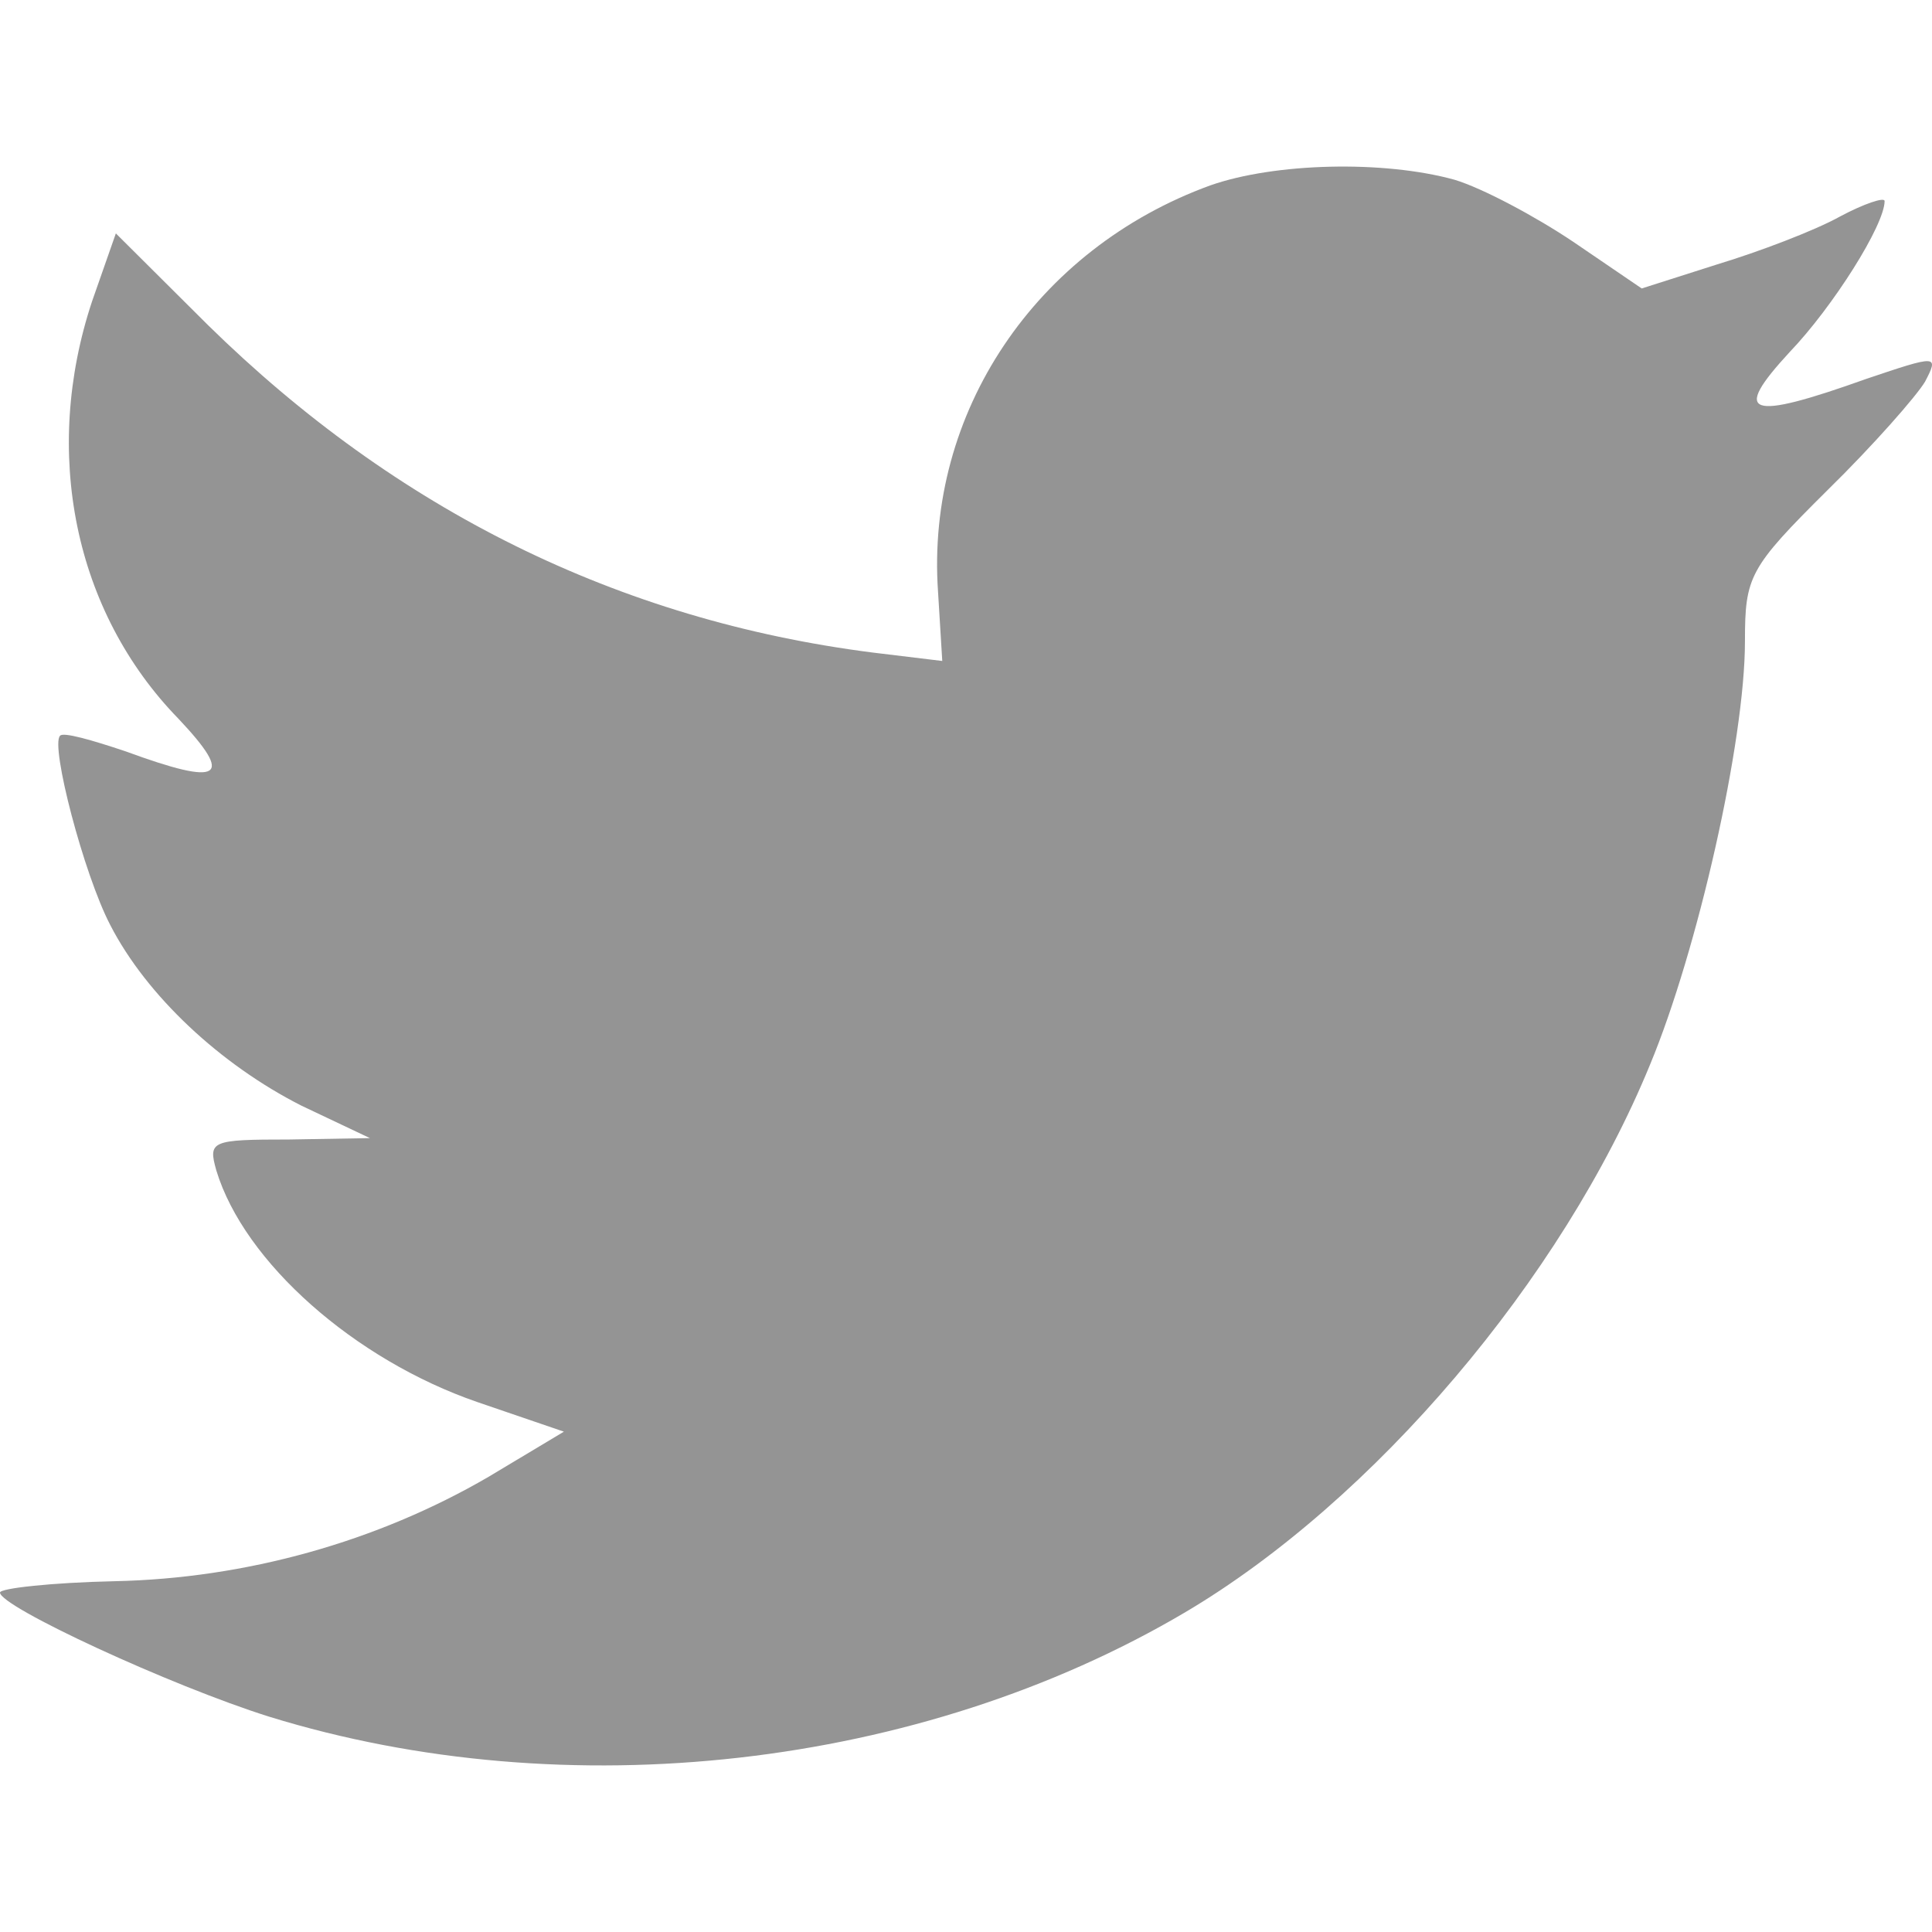 <?xml version="1.0" encoding="UTF-8" standalone="no"?>
<svg
   xmlns:dc="http://purl.org/dc/elements/1.1/"
   xmlns:cc="http://creativecommons.org/ns#"
   xmlns:rdf="http://www.w3.org/1999/02/22-rdf-syntax-ns#"
   xmlns:svg="http://www.w3.org/2000/svg"
   xmlns="http://www.w3.org/2000/svg"
   xmlns:sodipodi="http://sodipodi.sourceforge.net/DTD/sodipodi-0.dtd"
   xmlns:inkscape="http://www.inkscape.org/namespaces/inkscape"
   enable-background="new 0 0 32 32"
   version="1.1"
   viewBox="0 0 32 32"
   xml:space="preserve"
   id="svg2"
   inkscape:version="0.91 r13725"
   sodipodi:docname="Tw.svg"
   width="32"
   height="32"><defs
     id="defs11"><clipPath
       id="clipPath4260"
       clipPathUnits="userSpaceOnUse"><path
         inkscape:connector-curvature="0"
         id="path4262"
         d="m 0,595.28 841.89,0 L 841.89,0 0,0 0,595.28 Z" /></clipPath></defs><sodipodi:namedview
     pagecolor="#ffffff"
     bordercolor="#666666"
     borderopacity="1"
     objecttolerance="10"
     gridtolerance="10"
     guidetolerance="10"
     inkscape:pageopacity="0"
     inkscape:pageshadow="2"
     inkscape:window-width="1920"
     inkscape:window-height="1027"
     id="namedview9"
     showgrid="false"
     inkscape:zoom="1.84375"
     inkscape:cx="118.61967"
     inkscape:cy="-35.957485"
     inkscape:window-x="-8"
     inkscape:window-y="-8"
     inkscape:window-maximized="1"
     inkscape:current-layer="svg2" /><g
     id="Flat_copy"
     style="fill:#949494;fill-opacity:1"
     transform="translate(50.983,45.559)"><path
       id="path4144"
       d="M 32,31.292 32,19.46 c 0,-6.34 -3.384,-9.29 -7.896,-9.29 -3.641,0 -5.273,2.003 -6.182,3.409 l 0,-2.924 -6.86,0 c 0.091,1.937 0,20.637 0,20.637 l 6.86,0 0,-11.525 c 0,-0.615 0.044,-1.232 0.226,-1.672 0.495,-1.233 1.624,-2.509 3.518,-2.509 2.483,0 3.475,1.892 3.475,4.666 l 0,11.041 6.859,0 0,-10e-4 z M 3.835,7.838 C 6.226,7.838 7.717,6.252 7.717,4.271 7.673,2.247 6.227,0.707 3.881,0.707 1.535,0.707 0,2.246 0,4.271 0,6.252 1.489,7.838 3.792,7.838 l 0.043,0 z m 3.43,23.454 0,-20.637 -6.859,0 0,20.637 6.859,0 z"
       inkscape:connector-curvature="0"
       style="fill:#949494;fill-opacity:1" /></g><g
     id="Flat_copy-9"
     transform="translate(-42.848,-54.78)"
     style="fill:#949494;fill-opacity:1"><g
       id="g4157"
       style="fill:#949494;fill-opacity:1"><g
         id="g4159"
         style="fill:#949494;fill-opacity:1"><path
           id="path4161"
           d="M 27.683,15.938 C 26.443,14.699 15.995,14.683 15.995,14.684 15.995,14.683 5.549,14.7 4.306,15.937 3.063,17.178 3.06,23.3 3.06,23.336 c 0,0.047 0.003,6.159 1.246,7.4 C 5.548,31.973 15.995,32 15.995,32 c 0,0 10.448,-0.027 11.688,-1.264 1.248,-1.244 1.258,-7.4 1.258,-7.4 0,-0.035 -0.014,-6.157 -1.258,-7.398 z m -16.656,3.608 -1.759,0 0,8.894 -1.702,0 0,-8.894 -1.759,0 0,-1.512 5.22,0 0,1.512 z m 4.973,8.893 -1.507,0 0,-0.843 c -0.281,0.312 -0.569,0.55 -0.873,0.711 -0.302,0.165 -0.593,0.244 -0.877,0.244 -0.35,0 -0.61,-0.112 -0.79,-0.343 -0.174,-0.23 -0.264,-0.569 -0.264,-1.028 l 0,-6.419 1.508,0 0,5.889 c 0,0.183 0.032,0.313 0.093,0.395 0.067,0.082 0.17,0.122 0.31,0.122 0.111,0 0.253,-0.054 0.422,-0.163 0.17,-0.108 0.324,-0.245 0.469,-0.411 l 0,-5.833 1.509,0 0,7.679 z m 5.478,-1.585 c 0,0.543 -0.118,0.959 -0.355,1.25 -0.234,0.291 -0.579,0.433 -1.027,0.433 -0.297,0 -0.559,-0.054 -0.789,-0.166 -0.231,-0.112 -0.449,-0.283 -0.645,-0.52 l 0,0.589 -1.526,0 0,-10.406 1.526,0 0,3.351 c 0.205,-0.234 0.419,-0.413 0.647,-0.534 0.231,-0.123 0.462,-0.183 0.696,-0.183 0.479,0 0.843,0.163 1.094,0.489 0.254,0.328 0.379,0.807 0.379,1.436 l 0,4.261 z m 5.234,-2.066 -2.887,0 0,1.443 c 0,0.405 0.049,0.685 0.147,0.842 0.102,0.157 0.271,0.233 0.512,0.233 0.25,0 0.425,-0.066 0.524,-0.198 0.099,-0.132 0.151,-0.423 0.151,-0.876 l 0,-0.35 1.552,0 0,0.394 c 0,0.788 -0.188,1.38 -0.568,1.781 -0.376,0.397 -0.942,0.594 -1.693,0.594 -0.675,0 -1.209,-0.209 -1.597,-0.632 -0.387,-0.42 -0.585,-1.001 -0.585,-1.742 l 0,-3.447 c 0,-0.664 0.215,-1.209 0.642,-1.628 0.426,-0.419 0.976,-0.629 1.653,-0.629 0.691,0 1.222,0.195 1.594,0.583 0.371,0.387 0.555,0.945 0.555,1.674 l 0,1.958 z"
           inkscape:connector-curvature="0"
           style="fill:#949494;fill-opacity:1" /><path
           id="path4163"
           d="m 24.499,21.916 c -0.24,0 -0.413,0.067 -0.519,0.211 -0.105,0.135 -0.156,0.367 -0.156,0.688 l 0,0.775 1.334,0 0,-0.775 c 0,-0.322 -0.054,-0.553 -0.16,-0.688 -0.099,-0.144 -0.27,-0.211 -0.499,-0.211 z"
           inkscape:connector-curvature="0"
           style="fill:#949494;fill-opacity:1" /><path
           id="path4165"
           d="m 19.294,21.889 c -0.109,0 -0.215,0.022 -0.32,0.074 -0.105,0.05 -0.208,0.129 -0.311,0.234 l 0,4.784 c 0.122,0.123 0.242,0.217 0.359,0.271 0.116,0.054 0.236,0.083 0.364,0.083 0.185,0 0.32,-0.054 0.407,-0.163 0.086,-0.107 0.132,-0.281 0.132,-0.528 l 0,-3.965 c 0,-0.259 -0.054,-0.457 -0.16,-0.59 -0.11,-0.134 -0.268,-0.2 -0.471,-0.2 z"
           inkscape:connector-curvature="0"
           style="fill:#949494;fill-opacity:1" /></g><path
         id="path4167"
         d="m 24.493,11.464 -1.7,0 0,-0.934 c -0.31,0.343 -0.637,0.608 -0.977,0.786 -0.339,0.18 -0.667,0.27 -0.986,0.27 -0.396,0 -0.689,-0.126 -0.888,-0.378 -0.198,-0.252 -0.298,-0.629 -0.298,-1.134 l 0,-7.068 1.697,0 0,6.484 c 0,0.2 0.039,0.345 0.11,0.434 0.069,0.09 0.187,0.135 0.345,0.135 0.124,0 0.283,-0.06 0.474,-0.178 0.19,-0.118 0.366,-0.27 0.523,-0.456 l 0,-6.419 1.7,0 0,8.458 0,0 z"
         inkscape:connector-curvature="0"
         style="fill:#949494;fill-opacity:1" /><path
         id="path4169"
         d="m 17.592,3.408 c -0.451,-0.41 -1.028,-0.615 -1.731,-0.615 -0.771,0 -1.387,0.195 -1.844,0.583 -0.459,0.387 -0.688,0.909 -0.687,1.565 l 0,4.383 c 0,0.719 0.224,1.29 0.668,1.716 0.447,0.424 1.043,0.637 1.785,0.637 0.773,0 1.378,-0.206 1.821,-0.618 0.439,-0.413 0.659,-0.979 0.659,-1.702 l 0,-4.368 C 18.264,4.344 18.039,3.817 17.592,3.408 Z m -1.059,6.076 c 0,0.225 -0.067,0.403 -0.203,0.534 -0.137,0.128 -0.318,0.193 -0.548,0.193 -0.226,0 -0.399,-0.062 -0.519,-0.189 -0.12,-0.129 -0.182,-0.307 -0.182,-0.538 l 0,-4.607 c 0,-0.185 0.067,-0.335 0.195,-0.449 0.131,-0.113 0.298,-0.17 0.507,-0.17 0.223,0 0.405,0.056 0.543,0.17 0.139,0.114 0.208,0.264 0.208,0.449 l 0,4.607 z"
         inkscape:connector-curvature="0"
         style="fill:#949494;fill-opacity:1" /><polygon
         id="polygon4171"
         points="9.053,6.922 9.053,11.464 10.966,11.464 10.966,6.707 13.193,0 11.247,0 10.065,4.582 9.945,4.582 8.702,0 6.774,0 "
         style="fill:#949494;fill-opacity:1" /></g></g><g
     id="Flat_copy-7"
     transform="translate(-68.881,-26.033)"
     style="fill:#949494;fill-opacity:1"><g
       id="g4191"
       style="fill:#949494;fill-opacity:1"><path
         id="path4193"
         d="m 19.81,0.76 c 0,0 -6.997,0 -9.393,0 -4.297,0 -8.343,3.016 -8.343,6.786 0,3.852 2.929,6.848 7.301,6.848 0.305,0 0.6,-0.069 0.89,-0.09 -0.286,0.541 -0.485,1.123 -0.485,1.758 0,1.071 0.574,1.926 1.301,2.635 -0.546,0 -1.08,0.008 -1.661,0.008 C 4.098,18.706 0,22.094 0,25.609 c 0,3.462 4.492,5.63 9.815,5.63 6.069,0 9.422,-3.447 9.422,-6.909 0,-2.775 -0.82,-4.439 -3.351,-6.234 -0.867,-0.611 -2.523,-2.103 -2.523,-2.981 0,-1.027 0.293,-1.533 1.841,-2.743 1.583,-1.237 2.706,-2.714 2.706,-4.741 0,-2.409 -1.036,-5.349 -3.052,-5.349 l 3.429,0 1.523,-1.522 z m -3.153,22.97 c 0.073,0.323 0.117,0.654 0.117,0.989 0,2.798 -1.806,4.984 -6.979,4.984 -3.68,0 -6.336,-2.328 -6.336,-5.126 0,-2.741 3.296,-5.026 6.978,-4.984 0.856,0.009 1.658,0.148 2.383,0.379 1.998,1.392 3.43,2.177 3.837,3.758 z M 10.763,13.294 C 8.293,13.222 5.945,10.531 5.52,7.29 5.095,4.044 6.751,1.562 9.22,1.635 c 2.469,0.076 4.818,2.679 5.243,5.922 0.426,3.242 -1.23,5.81 -3.7,5.737 z"
         inkscape:connector-curvature="0"
         style="fill:#949494;fill-opacity:1" /><polygon
         id="polygon4195"
         points="32,12.94 27.429,12.94 27.429,8.369 24.381,8.369 24.381,12.94 19.81,12.94 19.81,15.988 24.381,15.988 24.381,20.559 27.429,20.559 27.429,15.988 32,15.988 "
         style="fill:#949494;fill-opacity:1" /></g></g><g
     id="Flat_copy-4"
     style="fill:#949494;fill-opacity:1"
     transform="translate(59.119,-50.441)"><path
       id="path4210"
       d="M 28,0 4,0 C 1.741,0 0,1.741 0,4 l 0,24 c 0,2.258 1.741,4 4,4 l 24,0 c 2.258,0 4,-1.742 4,-4 L 32,4 C 32,1.741 30.258,0 28,0 Z M 16.023,9.714 c 3.549,0 6.425,2.787 6.425,6.226 0,3.437 -2.876,6.226 -6.425,6.226 C 12.477,22.166 9.6,19.377 9.6,15.94 9.601,12.501 12.478,9.714 16.023,9.714 Z M 28,27 c 0,0.701 -0.3,1 -1,1 L 5,28 C 4.301,28 4,27.701 4,27 l 0,-14 2.493,0.542 c -0.267,0.87 -0.413,1.79 -0.413,2.745 0,5.318 4.454,9.634 9.943,9.634 5.492,0 9.944,-4.315 9.944,-9.634 0,-0.955 -0.145,-1.875 -0.412,-2.745 L 28,13 28,27 Z M 28,9 c 0,0.553 -0.447,1 -1,1 l -4,0 C 22.447,10 22,9.553 22,9 l 0,-4 c 0,-0.553 0.447,-1 1,-1 l 4,0 c 0.553,0 1,0.447 1,1 l 0,4 z"
       inkscape:connector-curvature="0"
       style="fill:#949494;fill-opacity:1" /></g><g
     id="Flat_copy-96"
     transform="translate(-1.1476123e-4,-1.8467118e-4)"
     style="fill:#949494;fill-opacity:1"><path
       id="path4223"
       d="m 20.046,3.071 c -2.89,1.052 -4.716,3.764 -4.509,6.732 l 0.07,1.145 -1.156,-0.14 C 10.244,10.271 6.567,8.448 3.445,5.385 L 1.919,3.866 1.526,4.988 c -0.832,2.501 -0.3,5.143 1.433,6.92 0.925,0.982 0.716,1.122 -0.878,0.537 -0.555,-0.186 -1.041,-0.327 -1.087,-0.257 -0.161,0.164 0.393,2.291 0.832,3.133 0.601,1.17 1.826,2.314 3.168,2.993 l 1.133,0.537 -1.341,0.023 c -1.294,0 -1.341,0.023 -1.202,0.515 0.462,1.519 2.289,3.133 4.323,3.834 l 1.433,0.49 -1.248,0.748 C 6.243,25.538 4.069,26.145 1.895,26.19 0.855,26.213 0,26.307 0,26.378 c 0,0.233 2.821,1.541 4.462,2.057 4.925,1.519 10.775,0.864 15.168,-1.73 3.122,-1.847 6.242,-5.517 7.7,-9.071 0.787,-1.892 1.572,-5.353 1.572,-7.011 0,-1.076 0.07,-1.216 1.364,-2.501 0.764,-0.748 1.48,-1.566 1.619,-1.8 0.232,-0.445 0.207,-0.445 -0.971,-0.047 -1.965,0.702 -2.243,0.608 -1.271,-0.444 0.716,-0.748 1.572,-2.104 1.572,-2.501 0,-0.07 -0.346,0.046 -0.74,0.257 C 30.059,3.819 29.134,4.17 28.44,4.38 L 27.192,4.778 26.059,4.006 C 25.434,3.586 24.557,3.118 24.094,2.978 22.914,2.651 21.11,2.697 20.046,3.071 Z"
       inkscape:connector-curvature="0"
       style="fill:#949494;fill-opacity:1" /></g><g
     id="Flat_copy-8"
     style="fill:#949494;fill-opacity:1"
     transform="translate(75.561,-9.894)"><path
       id="path4236"
       d="m 11.848,32 6.612,0 0,-16.002 4.411,0 0.584,-5.514 -4.995,0 0.007,-2.761 c 0,-1.437 0.137,-2.209 2.2,-2.209 l 2.757,0 0,-5.514 -4.412,0 c -5.299,0 -7.164,2.675 -7.164,7.174 l 0,3.311 -3.303,0 0,5.515 3.303,0 0,16 z"
       inkscape:connector-curvature="0"
       style="fill:#949494;fill-opacity:1" /></g><g
     id="g4724"
     transform="matrix(0.126,0,0,0.126,-30.955,-14.208)"><g
       style="fill:#949494;fill-opacity:1"
       transform="matrix(1.25,0,0,-1.25,417.877,-108.752)"
       id="g4264"><path
         inkscape:connector-curvature="0"
         id="path4266"
         style="fill:#949494;fill-opacity:1;fill-rule:nonzero;stroke:none"
         d="m 0,0 c -3.601,3.399 -7.601,6 -11.8,7.899 -5.5,2.5 -11.5,3.701 -17.9,3.701 -5.401,0 -10.7,-1 -15.901,-3 C -46.2,8.399 -46.601,8.1 -47,7.899 -47.2,7.8 -47.3,7.6 -47.5,7.5 -47.8,7 -48,6.5 -48,5.7 l 0,-79 c 0,-0.7 0.2,-1.4 0.8,-2 0.5,-0.5 1.099,-0.801 1.9,-0.9 l 68.9,-0.1 c 6.799,0 12.799,2.5 17.6,7.4 4.9,4.799 7.3,10.7 7.3,17.6 0,6.8 -2.4,12.6 -7.3,17.5 -4.801,4.9 -10.801,7.3 -17.6,7.3 -3.4,0 -6.5,-0.7 -9.6,-1.9 C 13,-17.2 8.399,-7.7 0,0" /></g><g
       style="fill:#949494;fill-opacity:1"
       transform="matrix(1.25,0,0,-1.25,355.002,-112.502)"
       id="g4268"><path
         inkscape:connector-curvature="0"
         id="path4270"
         style="fill:#949494;fill-opacity:1;fill-rule:nonzero;stroke:none"
         d="M 0,0 C -0.101,0.8 -0.301,1.399 -0.9,2 -1.5,2.5 -2,2.8 -2.801,2.8 -3.5,2.8 -4.2,2.5 -4.801,2 -5.301,1.399 -5.5,0.8 -5.5,0 L -6.601,-56 -5.5,-76.3 c 0,-0.801 0.199,-1.4 0.699,-2 0.601,-0.5 1.301,-0.801 2,-0.801 0.801,0 1.301,0.301 1.901,0.801 0.599,0.5 0.799,1.199 0.9,2 L 1.199,-56 0,0 Z" /></g><g
       style="fill:#949494;fill-opacity:1"
       transform="matrix(1.25,0,0,-1.25,340.876,-109.877)"
       id="g4272"><path
         inkscape:connector-curvature="0"
         id="path4274"
         style="fill:#949494;fill-opacity:1;fill-rule:nonzero;stroke:none"
         d="m 0,0 c -0.699,0 -1.3,-0.3 -1.8,-0.8 -0.5,-0.5 -0.7,-1 -0.7,-1.7 l -1,-51.399 1,-20.601 c 0,-0.699 0.2,-1.3 0.7,-1.8 0.5,-0.5 1.101,-0.8 1.8,-0.8 0.7,0 1.301,0.3 1.801,0.8 0.5,0.5 0.699,1.101 0.699,1.8 L 3.7,-53.899 2.5,-2.5 c 0,0.7 -0.199,1.2 -0.699,1.7 C 1.301,-0.3 0.7,0 0,0" /></g><g
       style="fill:#949494;fill-opacity:1"
       transform="matrix(1.25,0,0,-1.25,333.127,-96.377)"
       id="g4276"><path
         inkscape:connector-curvature="0"
         id="path4278"
         style="fill:#949494;fill-opacity:1;fill-rule:nonzero;stroke:none"
         d="M 0,0 C 0,0.7 -0.2,1.3 -0.601,1.7 -1.101,2.2 -1.7,2.5 -2.301,2.5 -3,2.5 -3.5,2.2 -4,1.7 -4.5,1.3 -4.7,0.7 -4.801,0 l -1,-43.1 1,-20.799 C -4.7,-64.5 -4.5,-65.1 -4,-65.5 c 0.5,-0.5 1,-0.7 1.699,-0.7 0.601,0 1.2,0.2 1.7,0.7 0.401,0.4 0.601,1 0.601,1.601 L 1.199,-43.1 0,0 Z" /></g><g
       style="fill:#949494;fill-opacity:1"
       transform="matrix(1.25,0,0,-1.25,289.876,-95.377)"
       id="g4280"><path
         inkscape:connector-curvature="0"
         id="path4282"
         style="fill:#949494;fill-opacity:1;fill-rule:nonzero;stroke:none"
         d="M 0,0 C -0.399,0.3 -0.7,0.5 -1.2,0.5 -1.7,0.5 -2,0.3 -2.399,0 c -0.301,-0.4 -0.5,-0.8 -0.5,-1.2 l -1.5,-41.1 1.5,-21.4 c 0,-0.5 0.199,-0.9 0.5,-1.2 0.399,-0.4 0.699,-0.5 1.199,-0.5 0.5,0 0.801,0.1 1.2,0.5 0.3,0.3 0.5,0.7 0.5,1.2 L 2.101,-42.3 0.5,-1.2 C 0.5,-0.8 0.3,-0.4 0,0" /></g><g
       style="fill:#949494;fill-opacity:1"
       transform="matrix(1.25,0,0,-1.25,301.126,-98.127)"
       id="g4284"><path
         inkscape:connector-curvature="0"
         id="path4286"
         style="fill:#949494;fill-opacity:1;fill-rule:nonzero;stroke:none"
         d="M 0,0 C -0.1,0.6 -0.3,1 -0.7,1.3 -1,1.6 -1.399,1.8 -1.899,1.8 -2.399,1.8 -2.899,1.6 -3.2,1.3 -3.6,1 -3.8,0.6 -3.8,0 l -1.4,-44.5 1.4,-21.3 c 0,-0.5 0.2,-0.9 0.6,-1.301 0.301,-0.299 0.801,-0.5 1.301,-0.5 0.5,0 0.899,0.201 1.199,0.5 0.4,0.401 0.6,0.801 0.7,1.301 L 1.5,-44.5 0,0 Z" /></g><g
       style="fill:#949494;fill-opacity:1"
       transform="matrix(1.25,0,0,-1.25,310.876,-101.752)"
       id="g4288"><path
         inkscape:connector-curvature="0"
         id="path4290"
         style="fill:#949494;fill-opacity:1;fill-rule:nonzero;stroke:none"
         d="M 0,0 C -0.399,0.4 -0.8,0.601 -1.399,0.601 -2,0.601 -2.399,0.4 -2.8,0 -3.199,-0.3 -3.399,-0.8 -3.5,-1.399 l -1.199,-46 L -3.5,-68.5 c 0.101,-0.5 0.301,-1 0.7,-1.5 0.401,-0.3 0.8,-0.5 1.401,-0.5 0.599,0 1.099,0.2 1.399,0.5 0.4,0.5 0.601,1 0.7,1.5 l 1.401,21.101 -1.401,46 C 0.601,-0.8 0.4,-0.3 0,0" /></g><g
       style="fill:#949494;fill-opacity:1"
       transform="matrix(1.25,0,0,-1.25,317.751,-100.377)"
       id="g4292"><path
         inkscape:connector-curvature="0"
         id="path4294"
         style="fill:#949494;fill-opacity:1;fill-rule:nonzero;stroke:none"
         d="m 0,0 c -0.5,-0.3 -0.699,-0.8 -0.699,-1.5 l -1.2,-44.8 1.2,-20.9 c 0,-0.7 0.199,-1.2 0.699,-1.5 0.4,-0.5 0.9,-0.7 1.5,-0.7 0.601,0 1.101,0.2 1.5,0.7 0.5,0.3 0.7,0.8 0.7,1.5 L 5,-46.3 3.7,-1.5 C 3.7,-0.8 3.5,-0.3 3,0 2.601,0.5 2.101,0.7 1.5,0.7 0.9,0.7 0.4,0.5 0,0" /></g><g
       style="fill:#949494;fill-opacity:1"
       transform="matrix(1.25,0,0,-1.25,369.377,-3.002)"
       id="g4296"><path
         inkscape:connector-curvature="0"
         id="path4298"
         style="fill:#949494;fill-opacity:1;fill-rule:nonzero;stroke:none"
         d="m 0,0 c -2.5,0 -4.4,-0.8 -6,-2.699 -1.5,-1.7 -2.301,-4 -2.301,-6.801 0,-2.899 0.801,-5.3 2.301,-7 1.5,-1.8 3.399,-2.6 5.899,-2.6 3.201,0 5.5,1.401 6.8,4.201 L 3.6,-13.1 c -0.5,-0.799 -1,-1.4 -1.6,-1.7 -0.5,-0.399 -1.2,-0.599 -2,-0.599 -1.4,0 -2.5,0.599 -3.301,1.599 -0.699,1.2 -1.199,2.5 -1.199,4.3 0,1.7 0.5,3.2 1.199,4.2 0.801,1.101 1.901,1.601 3.301,1.601 1.5,0 2.6,-0.601 3.399,-2 L 6.8,-4.1 C 5.5,-1.3 3.199,0 0,0" /></g><g
       style="fill:#949494;fill-opacity:1"
       transform="matrix(1.25,0,0,-1.25,340.876,1.748)"
       id="g4300"><path
         inkscape:connector-curvature="0"
         id="path4302"
         style="fill:#949494;fill-opacity:1;fill-rule:nonzero;stroke:none"
         d="M 0,0 1.9,0 C 3.801,0 5.301,-0.5 6.2,-1.5 7,-2.399 7.5,-3.8 7.5,-5.7 7.5,-7.5 7,-8.899 6,-9.8 5.101,-10.899 3.7,-11.399 1.801,-11.399 L 0,-11.399 0,0 Z m 2,3.601 -5.8,0 0,-18.601 5.601,0 c 2.599,0 4.699,0.8 6.5,2.2 2,1.7 3,4 3,7.1 0,3.2 -0.901,5.6 -2.601,7.2 C 7.101,2.8 4.9,3.601 2,3.601" /></g><g
       style="fill:#949494;fill-opacity:1"
       transform="matrix(1.25,0,0,-1.25,381.877,-2.753)"
       id="g4304"><path
         inkscape:connector-curvature="0"
         id="path4306"
         style="fill:#949494;fill-opacity:1;fill-rule:nonzero;stroke:none"
         d="m 0,0 0,-18.601 11.199,0 0,3.701 -7.5,0 0,14.9 L 0,0 Z" /></g><g
       style="fill:#949494;fill-opacity:1"
       transform="matrix(1.25,0,0,-1.25,315.876,-2.753)"
       id="g4308"><path
         inkscape:connector-curvature="0"
         id="path4310"
         style="fill:#949494;fill-opacity:1;fill-rule:nonzero;stroke:none"
         d="m 0,0 -3.6,0 0,-18.601 3.701,0 L 0,-6.4 l 8.2,-12.201 3.3,0 0,18.601 -3.699,0 0,-11.9 L 0,0 Z" /></g><g
       style="fill:#949494;fill-opacity:1"
       transform="matrix(1.25,0,0,-1.25,291.501,-2.753)"
       id="g4312"><path
         inkscape:connector-curvature="0"
         id="path4314"
         style="fill:#949494;fill-opacity:1;fill-rule:nonzero;stroke:none"
         d="m 0,0 -3.699,0 0,-10.5 c 0,-2.601 0.699,-4.801 2,-6.301 1.399,-1.399 3.199,-2.099 5.5,-2.099 2.3,0 4.199,0.799 5.5,2.2 1.399,1.5 2,3.599 2,6.3 l 0,10.4 -3.801,0 0,-10.5 c 0,-1.4 -0.3,-2.601 -1,-3.5 -0.699,-0.9 -1.6,-1.301 -2.699,-1.301 -1.2,0 -2.101,0.401 -2.801,1.301 -0.699,0.899 -1,2.1 -1,3.6 L 0,0 Z" /></g><g
       style="fill:#949494;fill-opacity:1"
       transform="matrix(1.25,0,0,-1.25,441.501,-2.753)"
       id="g4316"><path
         inkscape:connector-curvature="0"
         id="path4318"
         style="fill:#949494;fill-opacity:1;fill-rule:nonzero;stroke:none"
         d="m 0,0 -3.699,0 0,-10.5 c 0,-1.4 -0.301,-2.601 -1,-3.5 -0.801,-0.9 -1.7,-1.301 -2.801,-1.301 -1.199,0 -2.199,0.401 -2.8,1.301 -0.7,0.899 -1,2.1 -1,3.6 l 0,10.4 -3.7,0 0,-10.5 c 0,-2.601 0.7,-4.801 2,-6.301 1.4,-1.399 3.2,-2.099 5.5,-2.099 2.301,0 4.2,0.799 5.5,2.2 1.301,1.5 2,3.599 2,6.3 L 0,0 Z" /></g><g
       style="fill:#949494;fill-opacity:1"
       transform="matrix(1.25,0,0,-1.25,451.877,1.748)"
       id="g4320"><path
         inkscape:connector-curvature="0"
         id="path4322"
         style="fill:#949494;fill-opacity:1;fill-rule:nonzero;stroke:none"
         d="M 0,0 2,0 C 4,0 5.399,-0.5 6.199,-1.5 7.1,-2.399 7.5,-3.8 7.5,-5.7 c 0,-1.8 -0.4,-3.199 -1.301,-4.1 -1,-1.099 -2.5,-1.599 -4.3,-1.599 L 0,-11.399 0,0 Z m 2.199,3.601 -5.8,0 0,-18.601 5.5,0 c 2.601,0 4.8,0.8 6.5,2.2 2,1.7 3,4 3,7.1 0,3.2 -0.899,5.6 -2.7,7.2 C 7.199,2.8 5,3.601 2.199,3.601" /></g><g
       style="fill:#949494;fill-opacity:1"
       transform="matrix(1.25,0,0,-1.25,408.127,1.622)"
       id="g4324"><path
         inkscape:connector-curvature="0"
         id="path4326"
         style="fill:#949494;fill-opacity:1;fill-rule:nonzero;stroke:none"
         d="m 0,0 c 1.399,0 2.5,-0.5 3.199,-1.601 0.7,-1.099 1,-2.5 1,-4.2 0,-1.8 -0.3,-3.199 -1,-4.199 -0.699,-1.101 -1.8,-1.7 -3.199,-1.7 -1.5,0 -2.5,0.599 -3.301,1.7 -0.699,1 -1,2.399 -1,4.199 0,1.7 0.301,3.101 1,4.2 C -2.5,-0.5 -1.5,0 0,0 M 5.899,1 C 4.399,2.899 2.5,3.699 0,3.699 c -2.5,0 -4.5,-0.8 -6,-2.699 -1.4,-1.7 -2.101,-4 -2.101,-6.801 0,-2.899 0.701,-5.199 2.101,-7 1.5,-1.699 3.5,-2.599 6,-2.599 2.5,0 4.399,0.9 5.899,2.599 C 7.3,-11 8,-8.7 8,-5.801 8,-3 7.3,-0.7 5.899,1" /></g><g
       style="fill:#949494;fill-opacity:1"
       transform="matrix(1.25,0,0,-1.25,227.502,-56.627)"
       id="g4328"><path
         inkscape:connector-curvature="0"
         id="path4330"
         style="fill:#949494;fill-opacity:1;fill-rule:nonzero;stroke:none"
         d="m 0,0 -1.5,-11.3 1.5,-11 c 0.1,-0.6 0.399,-0.8 0.899,-0.8 0.401,0 0.701,0.2 0.8,0.8 l 1.7,11 L 1.699,0 C 1.6,0.5 1.3,0.8 0.899,0.8 0.399,0.8 0.1,0.5 0,0" /></g><g
       style="fill:#949494;fill-opacity:1"
       transform="matrix(1.25,0,0,-1.25,276.877,-85.627)"
       id="g4332"><path
         inkscape:connector-curvature="0"
         id="path4334"
         style="fill:#949494;fill-opacity:1;fill-rule:nonzero;stroke:none"
         d="M 0,0 C -0.301,-0.3 -0.5,-0.7 -0.5,-1.101 L -2.101,-34.5 -0.5,-56.101 c 0,-0.5 0.199,-0.799 0.5,-1 0.199,-0.299 0.5,-0.5 1,-0.5 0.399,0 0.699,0.201 1,0.5 0.3,0.201 0.5,0.5 0.5,1 L 4.3,-34.5 2.5,-1.101 C 2.5,-0.7 2.3,-0.3 2,0 1.699,0.3 1.399,0.5 1,0.5 0.5,0.5 0.199,0.3 0,0" /></g><g
       style="fill:#949494;fill-opacity:1"
       transform="matrix(1.25,0,0,-1.25,258.877,-71.252)"
       id="g4336"><path
         inkscape:connector-curvature="0"
         id="path4338"
         style="fill:#949494;fill-opacity:1;fill-rule:nonzero;stroke:none"
         d="M 0,0 C -0.2,0.3 -0.5,0.3 -0.9,0.3 -1.1,0.3 -1.4,0.3 -1.6,0 -1.9,-0.2 -1.9,-0.5 -2,-0.9 L -3.8,-23 -2,-44.4 c 0.1,-0.4 0.1,-0.6 0.4,-0.8 0.2,-0.2 0.5,-0.401 0.7,-0.401 0.4,0 0.7,0.201 0.9,0.401 0.2,0.2 0.3,0.4 0.4,0.8 l 2,21.4 -2,22.1 C 0.3,-0.5 0.2,-0.2 0,0" /></g><g
       style="fill:#949494;fill-opacity:1"
       transform="matrix(1.25,0,0,-1.25,268.001,-69.877)"
       id="g4340"><path
         inkscape:connector-curvature="0"
         id="path4342"
         style="fill:#949494;fill-opacity:1;fill-rule:nonzero;stroke:none"
         d="M 0,0 C -0.399,0 -0.7,-0.1 -1,-0.399 -1.2,-0.6 -1.399,-1 -1.399,-1.3 L -3.1,-21.899 -1.399,-43.5 c 0,-0.3 0.199,-0.699 0.399,-1 0.3,-0.199 0.601,-0.3 1,-0.3 0.3,0 0.601,0.101 0.8,0.3 0.301,0.301 0.5,0.7 0.5,1 L 3.2,-21.899 1.3,-1.3 C 1.3,-1 1.101,-0.6 0.8,-0.399 0.601,-0.1 0.3,0 0,0" /></g><g
       style="fill:#949494;fill-opacity:1"
       transform="matrix(1.25,0,0,-1.25,239.001,-65.253)"
       id="g4344"><path
         inkscape:connector-curvature="0"
         id="path4346"
         style="fill:#949494;fill-opacity:1;fill-rule:nonzero;stroke:none"
         d="m 0,0 c -0.1,0.6 -0.399,0.8 -0.899,0.8 -0.401,0 -0.8,-0.2 -0.8,-0.8 l -2,-18.2 2,-17.7 c 0,-0.6 0.399,-0.901 0.8,-0.901 0.5,0 0.799,0.301 0.899,0.901 L 2.2,-18.2 0,0 Z" /></g><g
       style="fill:#949494;fill-opacity:1"
       transform="matrix(1.25,0,0,-1.25,247.751,-70.752)"
       id="g4348"><path
         inkscape:connector-curvature="0"
         id="path4350"
         style="fill:#949494;fill-opacity:1;fill-rule:nonzero;stroke:none"
         d="M 0,0 C -0.5,0 -0.899,-0.399 -1,-1 L -2.8,-22.6 -1,-43.399 c 0.101,-0.201 0.2,-0.5 0.4,-0.601 0.201,-0.2 0.401,-0.399 0.6,-0.399 0.7,0 1,0.399 1,1 L 3.2,-22.6 1.101,-1 C 1,-0.399 0.7,0 0,0" /></g><g
       style="fill:#949494;fill-opacity:1"
       transform="matrix(1.25,0,0,-1.25,272.126,1.622)"
       id="g4352"><path
         inkscape:connector-curvature="0"
         id="path4354"
         style="fill:#949494;fill-opacity:1;fill-rule:nonzero;stroke:none"
         d="m 0,0 c 1.5,0 2.5,-0.5 3.301,-1.601 0.599,-1.099 1,-2.5 1,-4.2 C 4.301,-7.601 3.9,-9 3.301,-10 2.5,-11.101 1.5,-11.7 0,-11.7 c -1.5,0 -2.5,0.599 -3.199,1.7 -0.601,1 -1,2.399 -1,4.199 0,1.801 0.399,3.2 1,4.2 C -2.5,-0.5 -1.5,0 0,0 M 6,1 C 4.5,2.899 2.5,3.699 0,3.699 -2.5,3.699 -4.5,2.899 -5.899,1 -7.3,-0.7 -8,-3 -8,-5.801 -8,-8.7 -7.3,-11 -5.899,-12.801 -4.5,-14.5 -2.5,-15.4 0,-15.4 c 2.5,0 4.5,0.9 6,2.599 1.4,1.801 2.101,4.101 2.101,7 C 8.101,-3 7.4,-0.7 6,1" /></g><g
       style="fill:#949494;fill-opacity:1"
       transform="matrix(1.25,0,0,-1.25,246.126,3.497)"
       id="g4356"><path
         inkscape:connector-curvature="0"
         id="path4358"
         style="fill:#949494;fill-opacity:1;fill-rule:nonzero;stroke:none"
         d="m 0,0 c 0,1.1 0.9,1.699 2.601,1.699 1.699,0 3,-0.699 4.199,-2 L 9.601,2.3 C 7.7,4.199 5.5,5.199 2.8,5.199 1,5.199 -0.7,4.699 -1.899,3.8 c -1.301,-1.101 -2,-2.3 -2,-4 0,-1.7 0.599,-3 1.699,-3.901 C -1.399,-4.7 0,-5.301 2,-5.7 3.601,-6.101 4.8,-6.5 5.3,-6.9 5.8,-7.2 6.101,-7.601 6.101,-8.2 6.101,-9.601 5,-10.301 2.8,-10.301 c -1.9,0 -3.5,0.7 -4.699,2.2 L -4.5,-10.5 c 0.601,-1.101 1.601,-1.9 2.9,-2.5 1.3,-0.601 2.701,-0.9 4.201,-0.9 2.5,0 4.399,0.599 5.599,1.599 1.1,1 1.8,2.401 1.8,4.301 0,1.8 -0.7,3.199 -2,4.199 C 7.101,-3.2 5.7,-2.7 3.8,-2.2 2.3,-1.9 1.3,-1.601 0.8,-1.301 0.3,-1 0,-0.601 0,0" /></g></g><g
     id="g4774"
     transform="matrix(0.121,0,0,0.121,-46.427,92.251)"><g
       style="fill:#949494;fill-opacity:1"
       transform="matrix(1.25,0,0,-1.25,128.127,-354.877)"
       id="g4360"><path
         inkscape:connector-curvature="0"
         id="path4362"
         style="fill:#949494;fill-opacity:1;fill-rule:nonzero;stroke:none"
         d="m 0,0 c -7,7 -15.301,10.5 -25.101,10.5 -9.7,0 -18.099,-3.5 -25,-10.5 -7,-6.9 -10.5,-15.2 -10.5,-25 0,-9.8 3.5,-18.2 10.5,-25.1 6.901,-6.9 15.3,-10.4 25,-10.4 9.8,0 18.101,3.5 25.101,10.4 6.899,6.9 10.399,15.3 10.399,25.1 0,9.8 -3.5,18.1 -10.399,25" /></g><g
       style="fill:#949494;fill-opacity:1"
       transform="matrix(1.25,0,0,-1.25,156.877,-210.377)"
       id="g4364"><path
         inkscape:connector-curvature="0"
         id="path4366"
         style="fill:#949494;fill-opacity:1;fill-rule:nonzero;stroke:none"
         d="m 0,0 c 0,9.7 -2.5,18.3 -7.601,26 -1.799,2.8 -4,5.4 -6.5,8 -9.399,9.3 -20.7,14.1 -34,14.1 -12.7,0 -23.7,-4.4 -32.899,-13.1 -0.7,1.7 -1.601,3.3 -2.7,4.9 -1.401,2.1 -2.901,4 -4.8,5.9 -6.9,6.9 -15.101,10.3 -24.9,10.3 -9.701,0 -18,-3.4 -24.8,-10.3 -0.2,-0.1 -0.3,-0.4 -0.5,-0.5 -0.2,0.4 -0.5,0.8 -0.7,1.2 -1.1,1.7 -2.5,3.3 -4,4.8 -5.6,5.6 -12.5,8.5 -20.5,8.5 -8,0 -14.8,-2.9 -20.5,-8.5 -5.6,-5.6 -8.5,-12.5 -8.5,-20.5 l 0,-51.5 44.5,0 0,-20.8 52.299,0 0,-44 L 0,-85.5 0,0 Z" /></g><g
       style="fill:#949494;fill-opacity:1"
       transform="matrix(1.25,0,0,-1.25,15.127,-351.752)"
       id="g4368"><path
         inkscape:connector-curvature="0"
         id="path4370"
         style="fill:#949494;fill-opacity:1;fill-rule:nonzero;stroke:none"
         d="m 0,0 c -7.1,0 -13.2,-2.5 -18.3,-7.6 -5.1,-5.1 -7.6,-11.2 -7.6,-18.4 0,-7.1 2.5,-13.2 7.6,-18.3 5.1,-5 11.2,-7.6 18.3,-7.6 7.2,0 13.3,2.6 18.4,7.6 5.1,5.1 7.6,11.2 7.6,18.3 0,7.2 -2.5,13.3 -7.6,18.4 C 13.3,-2.5 7.2,0 0,0" /></g><g
       style="fill:#949494;fill-opacity:1"
       transform="matrix(1.25,0,0,-1.25,-47.998,-343.378)"
       id="g4372"><path
         inkscape:connector-curvature="0"
         id="path4374"
         style="fill:#949494;fill-opacity:1;fill-rule:nonzero;stroke:none"
         d="m 0,0 c -5.9,0 -11,-2 -15.1,-6.2 -4.2,-4.2 -6.3,-9.3 -6.3,-15.101 0,-6 2.1,-11 6.3,-15.199 4.1,-4.101 9.2,-6.2 15.1,-6.2 5.9,0 11,2.099 15.1,6.2 4.2,4.199 6.3,9.199 6.3,15.199 C 21.4,-15.5 19.3,-10.4 15.1,-6.2 11,-2 5.9,0 0,0" /></g></g></svg>
